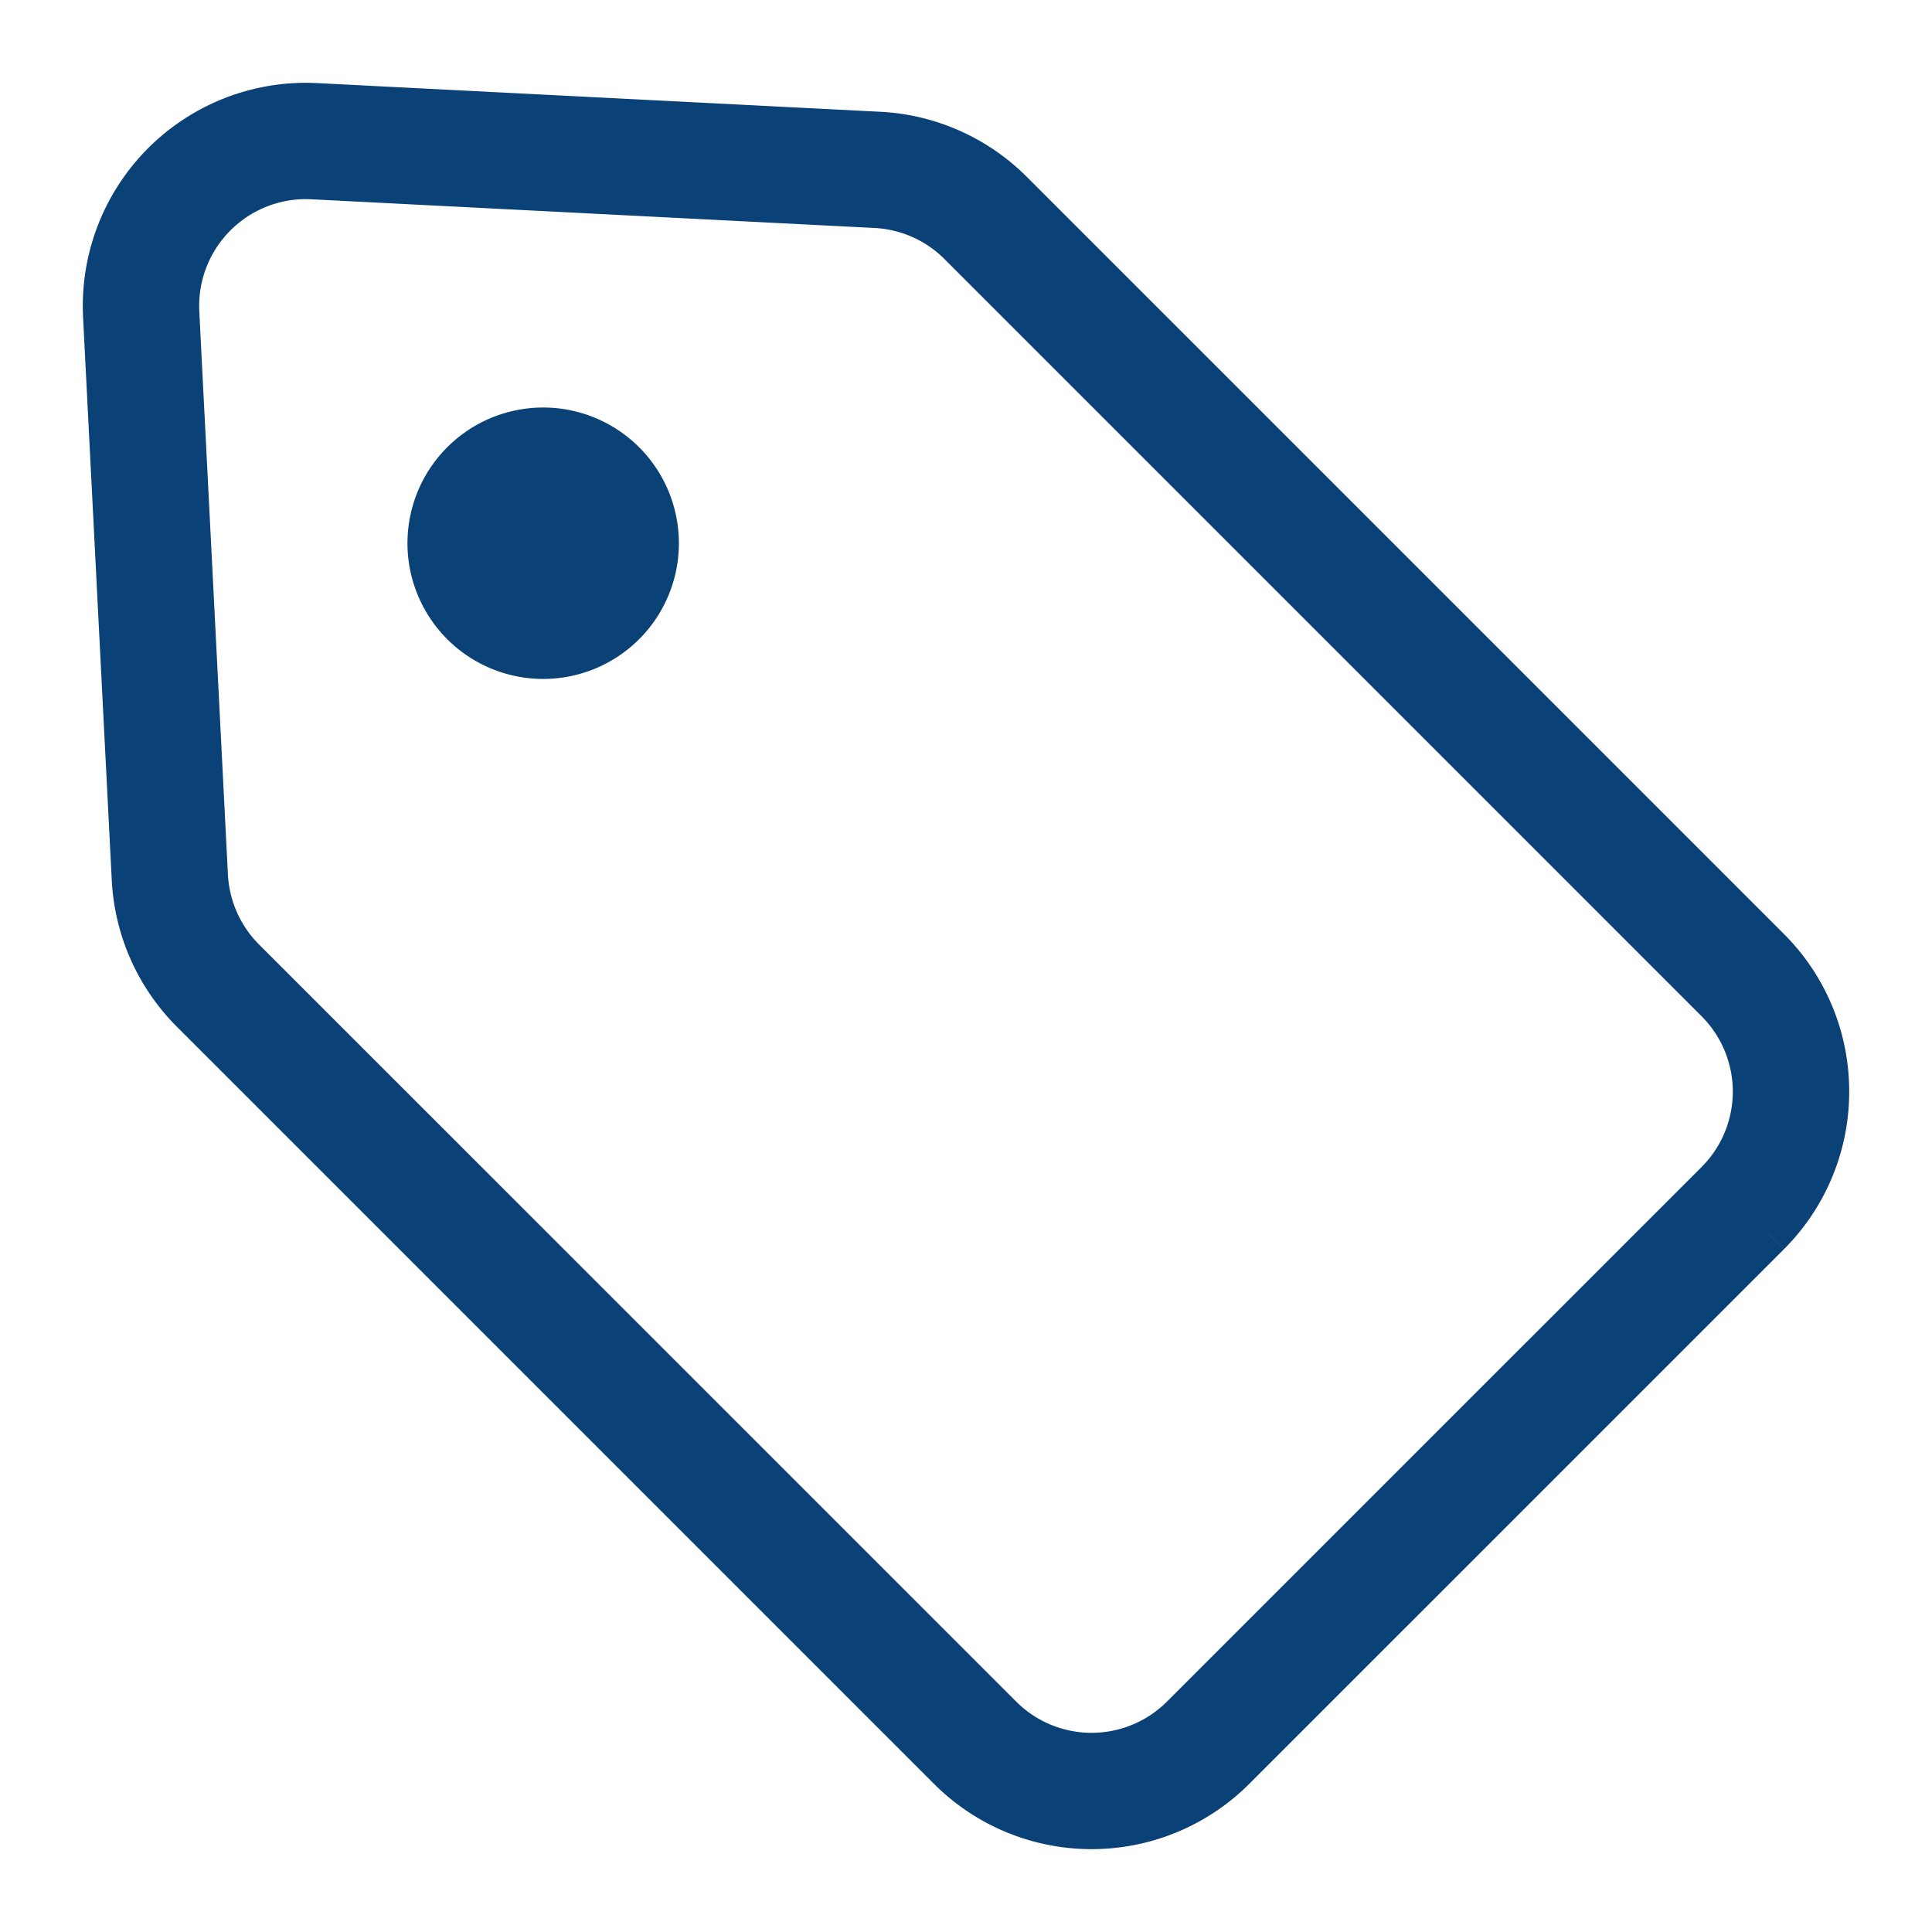 <svg xmlns="http://www.w3.org/2000/svg" width="140" height="140" viewBox="0 0 140 140"><path fill="#0a4176" d="M134,79.1a16.109,16.109,0,0,0-4.736-11.426L74.4,12.81A16.159,16.159,0,0,0,63.8,8.1L22.705,6.008l.3.017C22.744,6.011,22.466,6,22.168,6A16.17,16.17,0,0,0,6,22.167c0,.269.008.543.019.818L8.1,63.8a16.189,16.189,0,0,0,4.715,10.6l54.862,54.863a16.158,16.158,0,0,0,22.852,0L129.264,90.53l-2.98-2.98,2.983,2.977A16.142,16.142,0,0,0,134,79.1ZM84.565,123.3a7.723,7.723,0,0,1-10.932,0L18.77,68.441a7.752,7.752,0,0,1-2.255-5.076L14.441,22.56l-.009-.393a7.74,7.74,0,0,1,7.736-7.738l.375.011,40.822,2.08a7.72,7.72,0,0,1,5.076,2.253L123.3,73.636a7.729,7.729,0,0,1,0,10.934h0Z"/><path fill="#0a4176" d="M32.408,32.41a9.834,9.834,0,1,0,13.906,0A9.834,9.834,0,0,0,32.408,32.41Z"/></svg>
